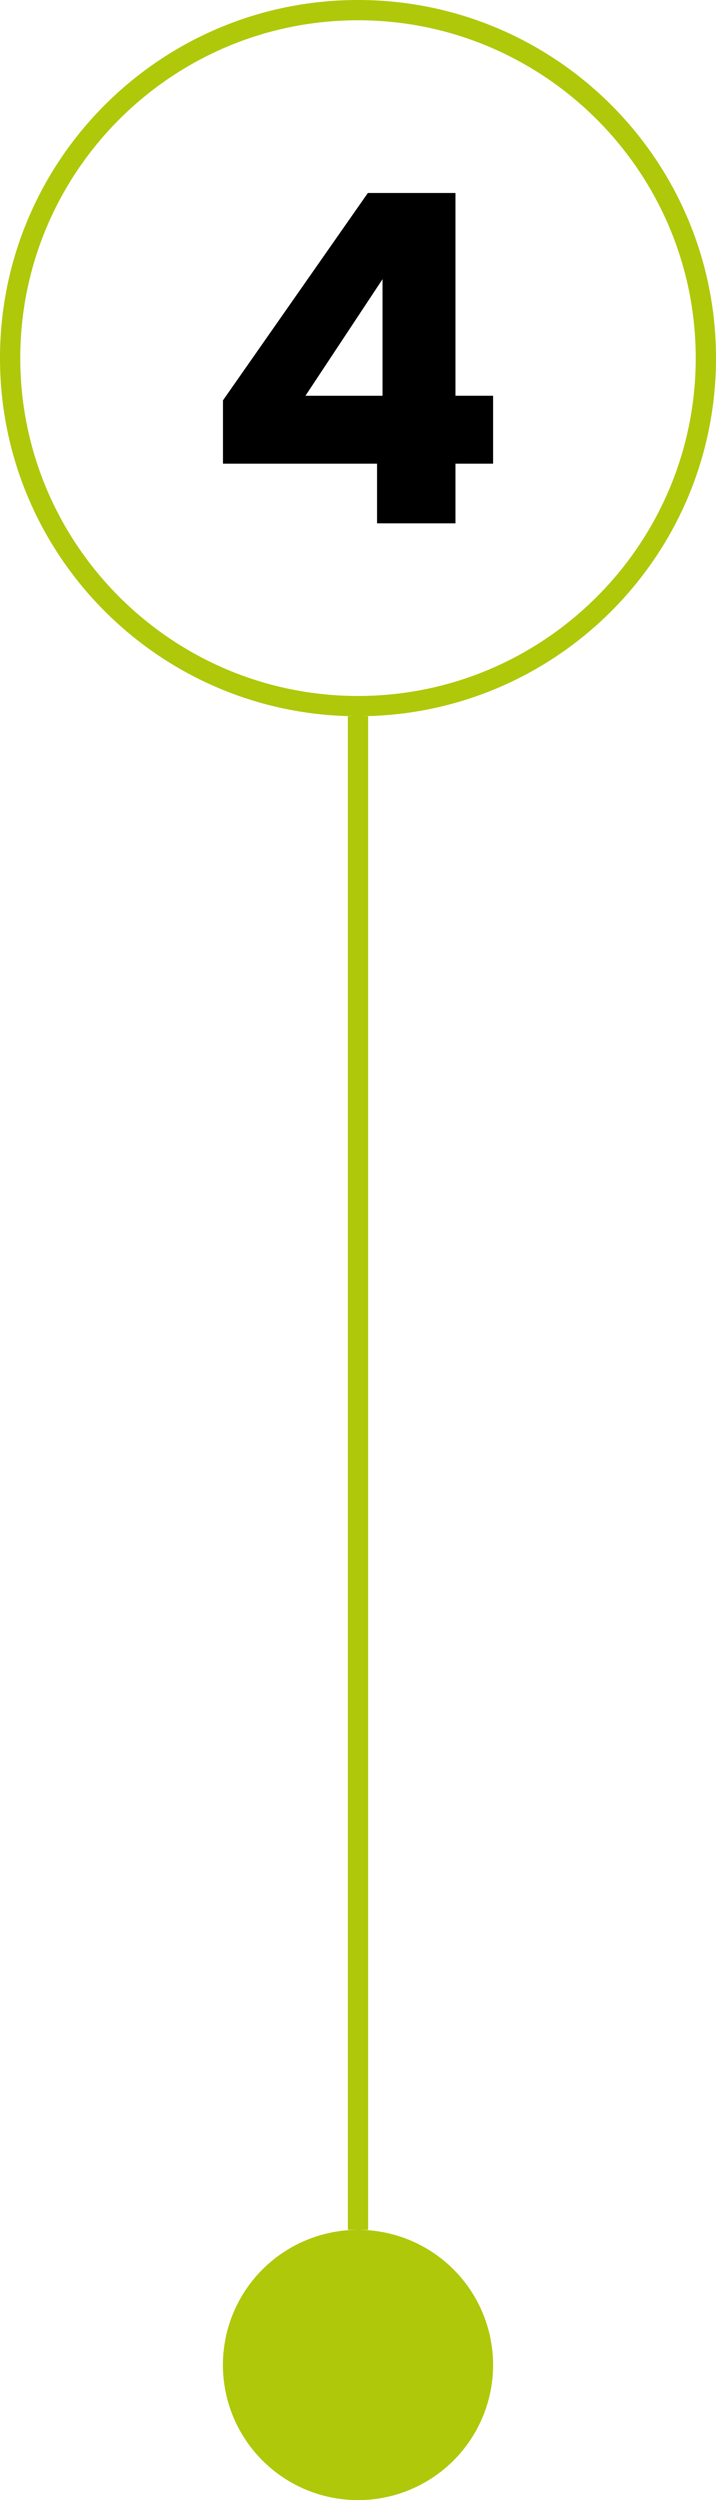 <svg xmlns="http://www.w3.org/2000/svg" id="b" viewBox="0 0 106 370"><g id="c"><circle cx="53" cy="350" r="20" style="fill:#afc80a; stroke-width:0px;"></circle><path d="M53,3c27.57,0,50,22.43,50,50s-22.43,50-50,50S3,80.57,3,53,25.43,3,53,3M53,0C23.73,0,0,23.73,0,53s23.73,53,53,53,53-23.73,53-53S82.27,0,53,0h0Z" style="fill:#afc80a; stroke-width:0px;"></path><path d="M33.01,68.62v-9.37l21.45-30.69h12.97v30.01h5.57v10.05h-5.57v8.83h-11.61v-8.83h-22.81ZM56.63,41.32l-11.41,17.25h11.41v-17.25Z" style="stroke-width:0px;"></path><rect x="51.5" y="106" width="3" height="224" style="fill:#afc80a; stroke-width:0px;"></rect></g></svg>